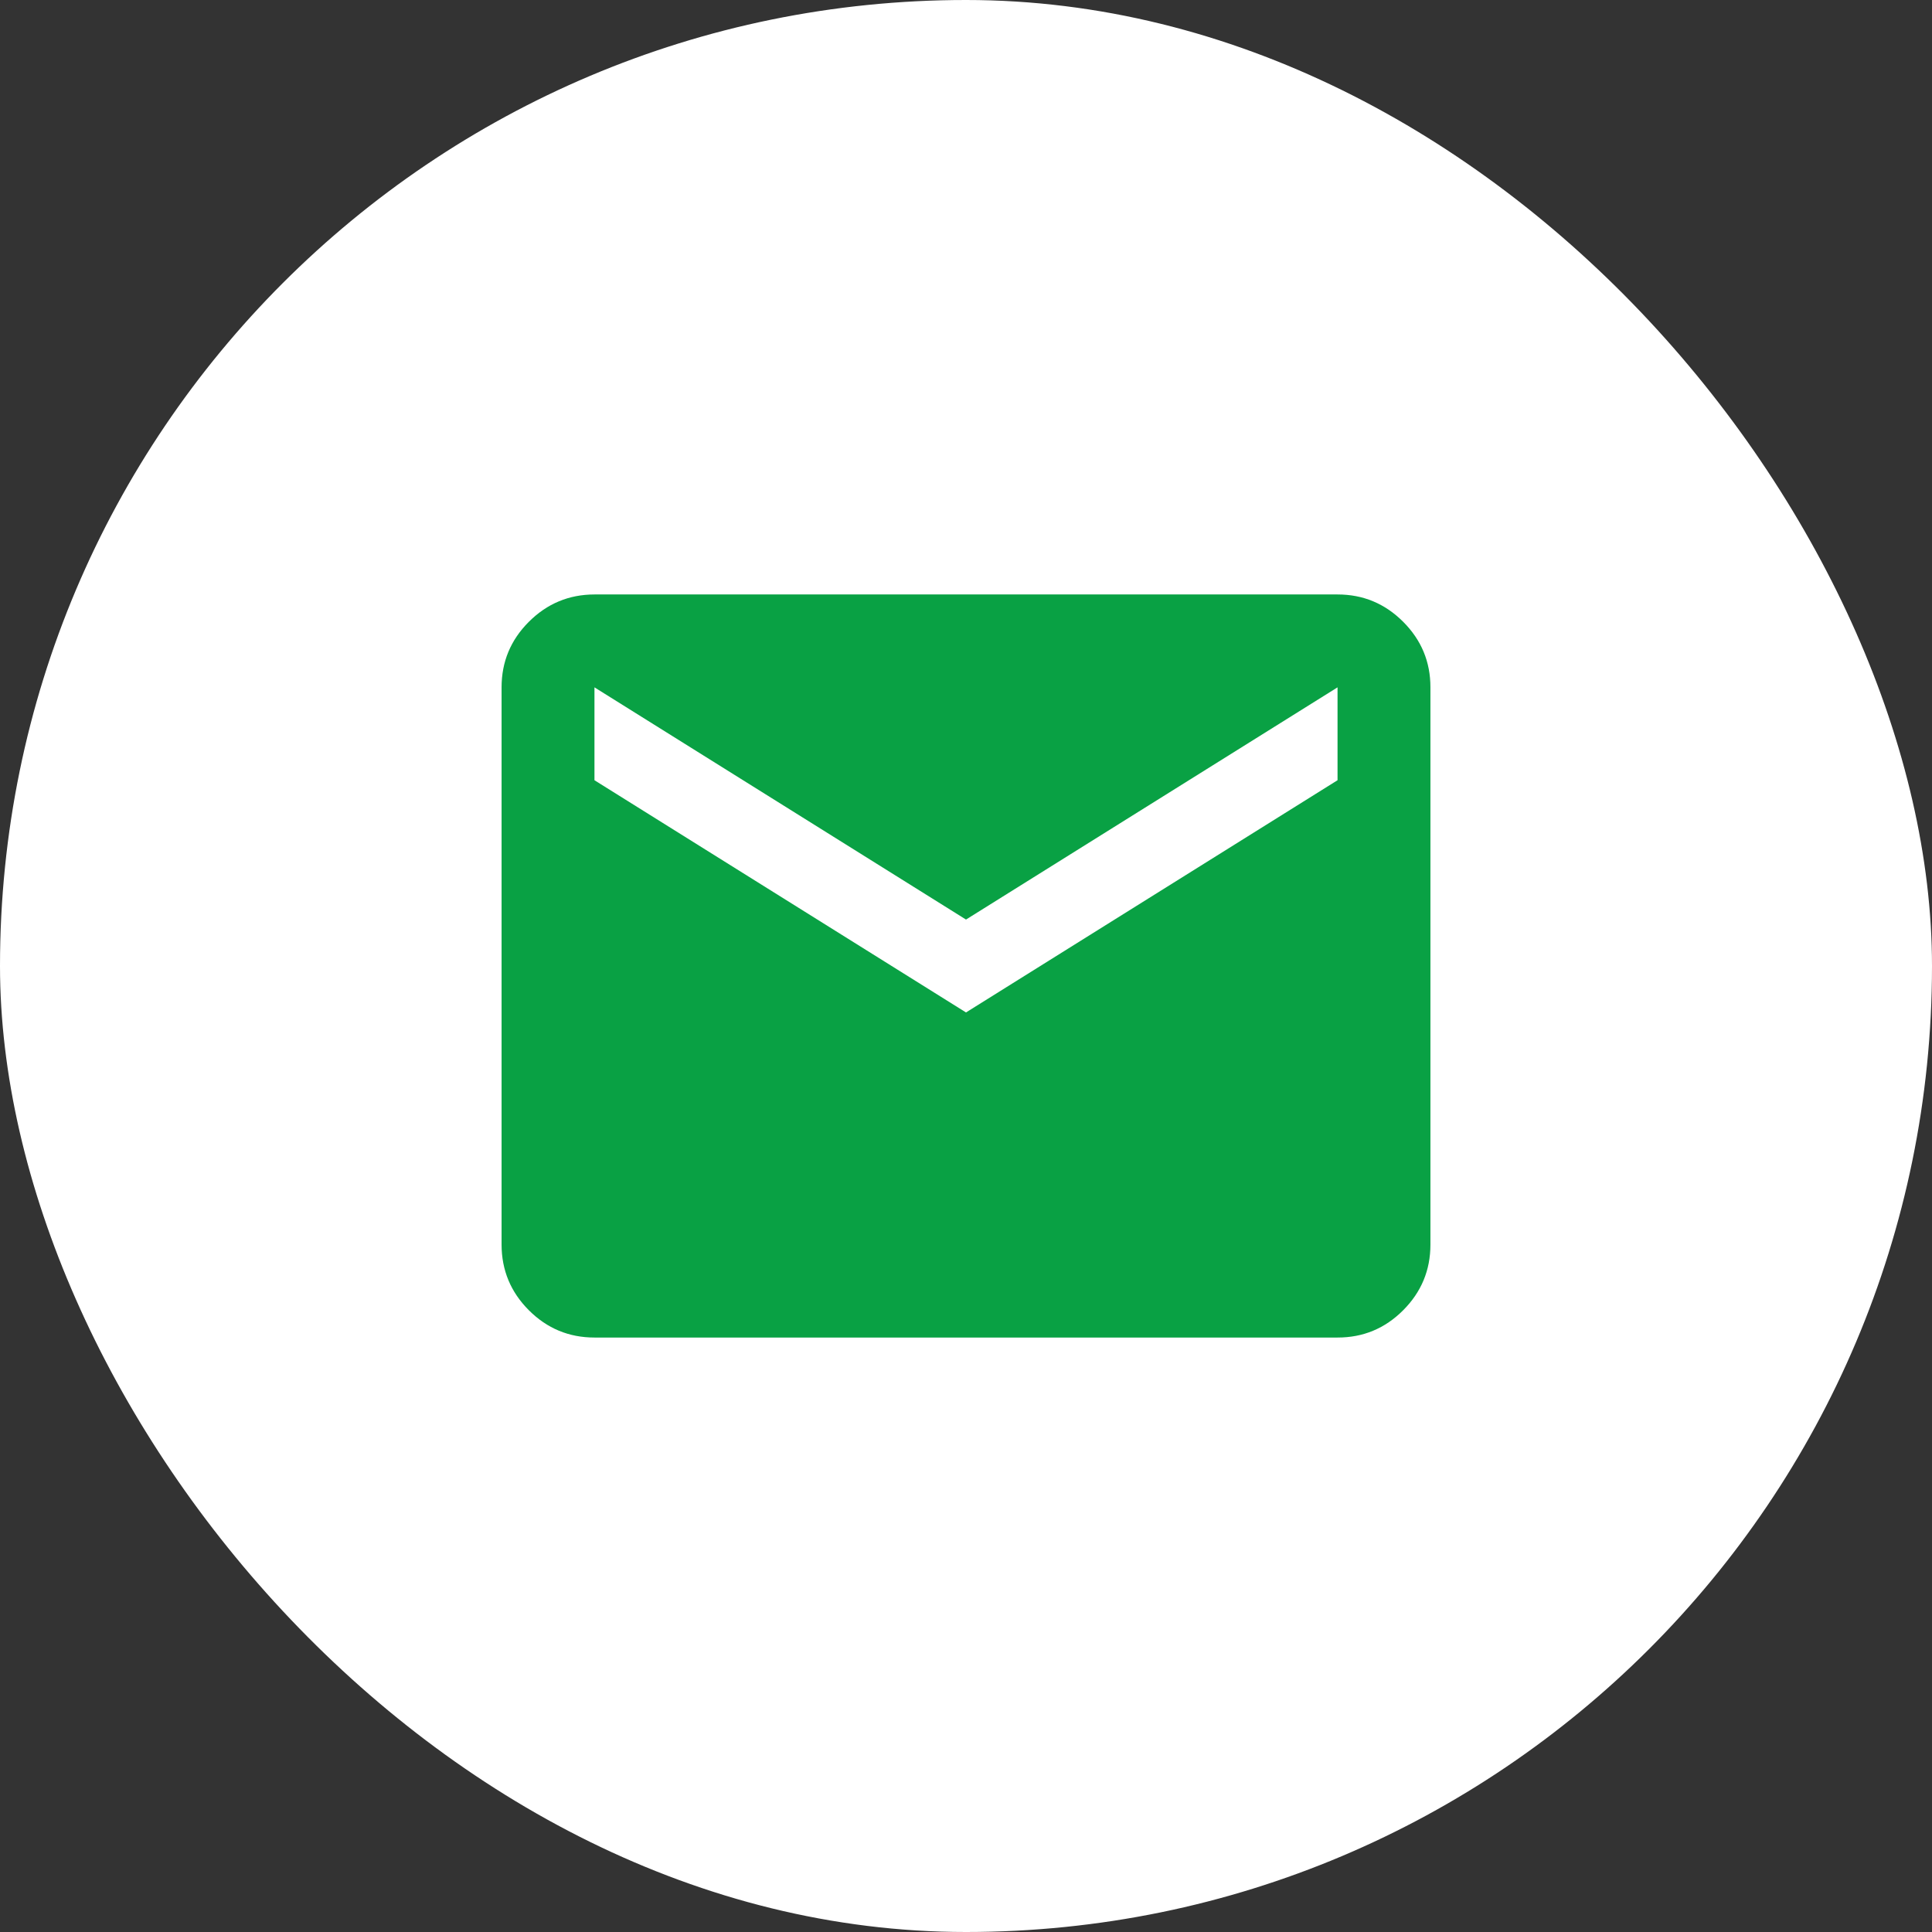 <svg width="52" height="52" viewBox="0 0 52 52" fill="none" xmlns="http://www.w3.org/2000/svg">
<rect x="0" y="0" width="52" height="52" fill="#333333" stroke="none"/>
<rect width="52" height="52" rx="26" fill="white"/>
<path d="M16 36C15.312 36 14.724 35.755 14.235 35.266C13.746 34.777 13.501 34.188 13.5 33.5V18.5C13.5 17.812 13.745 17.224 14.235 16.735C14.725 16.246 15.313 16.001 16 16H36C36.688 16 37.276 16.245 37.766 16.735C38.256 17.225 38.501 17.813 38.5 18.5V33.5C38.5 34.188 38.255 34.776 37.766 35.266C37.277 35.756 36.688 36.001 36 36H16ZM26 27.25L36 21V18.5L26 24.75L16 18.5V21L26 27.25Z" fill="#09A144"/>
</svg>
